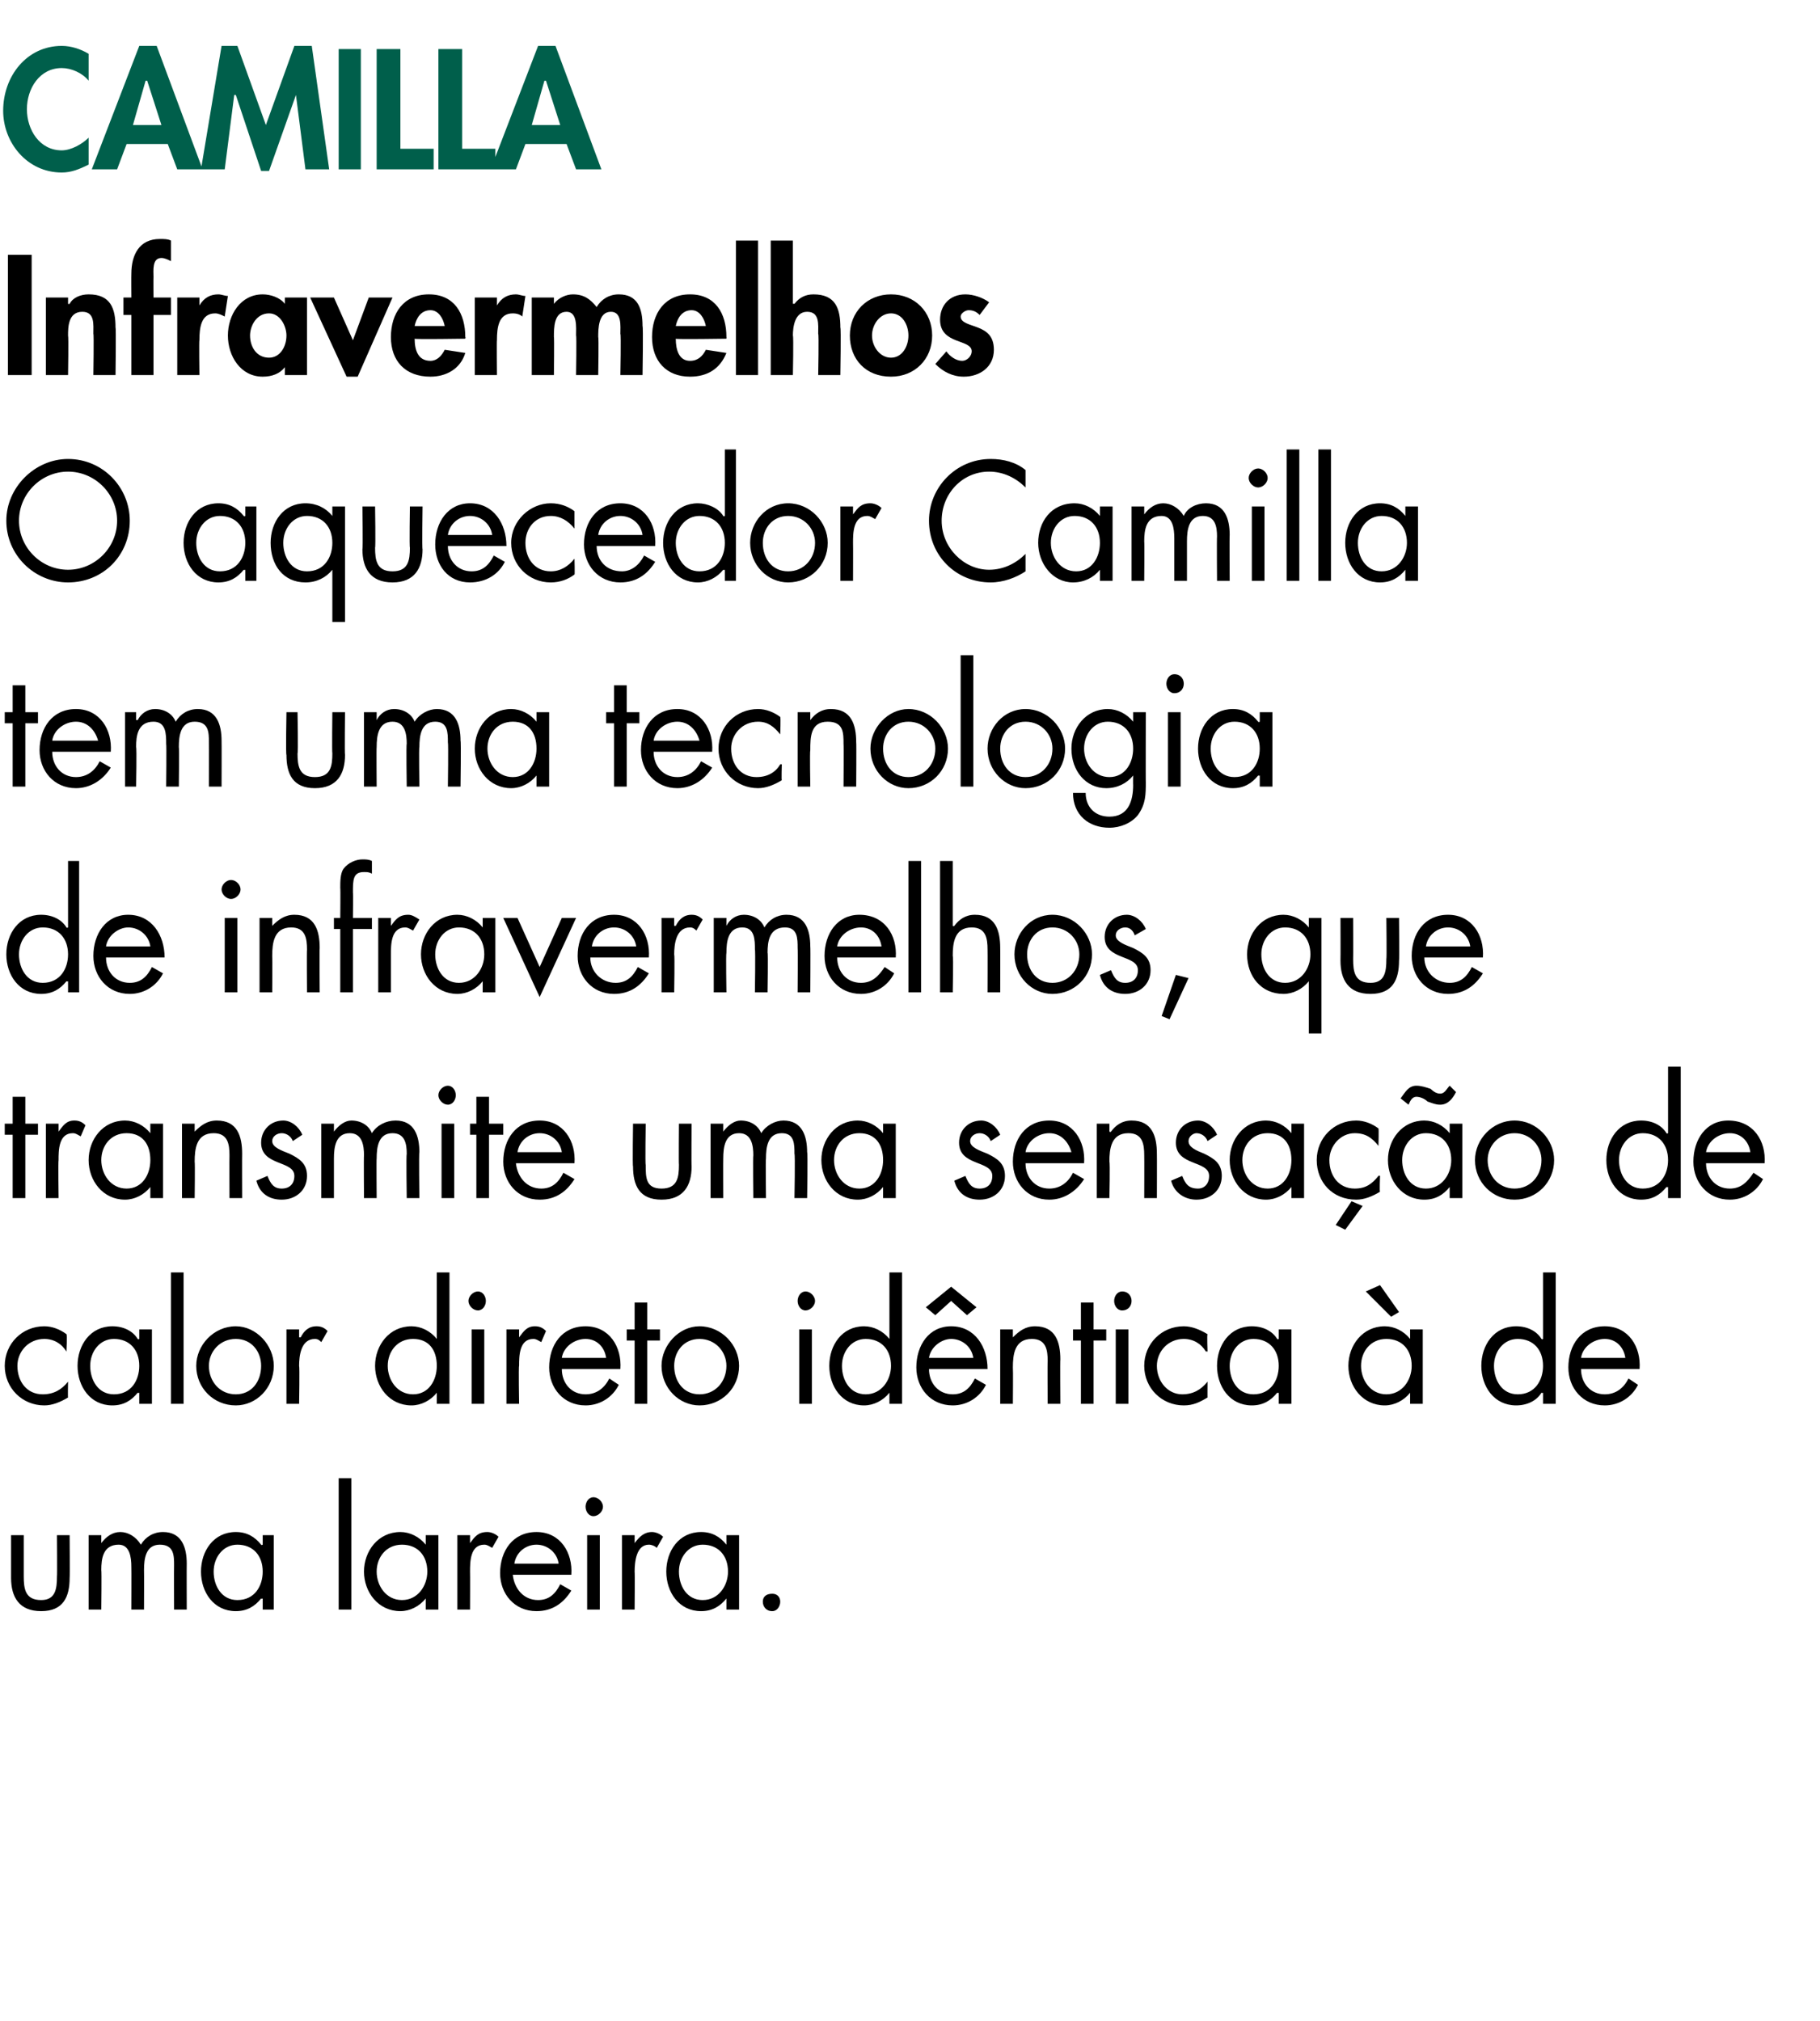 <?xml version="1.0" standalone="no"?>
<!DOCTYPE svg PUBLIC "-//W3C//DTD SVG 1.1//EN" "http://www.w3.org/Graphics/SVG/1.1/DTD/svg11.dtd">
<svg xmlns="http://www.w3.org/2000/svg" version="1.1" width="115px" height="127.7px" viewBox="0 -1 115 127.7" style="top:-1px">
  <desc>CAMILLA Infravermelhos O aquecedor Camilla tem uma tecnologia de infravermelhos, que transmite uma sensa o de calor ...</desc>
  <defs/>
  <g id="Polygon12749">
    <path d="M 1.5 98.6 C 1.5 99.4 1.6 100.1 2.6 100.1 C 3.5 100.1 3.6 99.4 3.6 98.6 C 3.62 98.6 3.6 96 3.6 96 L 4.4 96 C 4.4 96 4.42 98.69 4.4 98.7 C 4.4 99.9 4 100.8 2.6 100.8 C 1.2 100.8 0.7 99.9 0.7 98.7 C 0.7 98.69 0.7 96 0.7 96 L 1.5 96 C 1.5 96 1.5 98.6 1.5 98.6 Z M 6.4 96.5 C 6.4 96.5 6.45 96.49 6.4 96.5 C 6.7 96.1 7.1 95.8 7.6 95.8 C 8.1 95.8 8.6 96.1 8.9 96.6 C 9.2 96.1 9.7 95.8 10.3 95.8 C 11.5 95.8 11.8 96.8 11.8 97.8 C 11.79 97.82 11.8 100.7 11.8 100.7 L 11 100.7 C 11 100.7 10.99 97.95 11 97.9 C 11 97.3 11 96.6 10.1 96.6 C 9.2 96.6 9.1 97.5 9.1 98.2 C 9.11 98.19 9.1 100.7 9.1 100.7 L 8.3 100.7 C 8.3 100.7 8.31 98.01 8.3 98 C 8.3 97.4 8.2 96.6 7.5 96.6 C 6.5 96.6 6.4 97.5 6.4 98.2 C 6.43 98.25 6.4 100.7 6.4 100.7 L 5.6 100.7 L 5.6 96 L 6.4 96 L 6.4 96.5 Z M 13.5 98.3 C 13.5 99.2 14 100.1 15 100.1 C 16.1 100.1 16.6 99.2 16.6 98.3 C 16.6 97.3 16 96.6 15 96.6 C 14.1 96.6 13.5 97.4 13.5 98.3 Z M 17.3 100.7 L 16.6 100.7 L 16.6 100 C 16.6 100 16.53 100.03 16.5 100 C 16.1 100.5 15.6 100.8 14.9 100.8 C 13.5 100.8 12.7 99.6 12.7 98.3 C 12.7 97 13.5 95.8 14.9 95.8 C 15.6 95.8 16.1 96.1 16.5 96.6 C 16.53 96.65 16.6 96.6 16.6 96.6 L 16.6 96 L 17.3 96 L 17.3 100.7 Z M 22.2 100.7 L 21.4 100.7 L 21.4 92.4 L 22.2 92.4 L 22.2 100.7 Z M 23.8 98.3 C 23.8 99.2 24.4 100.1 25.4 100.1 C 26.4 100.1 27 99.2 27 98.3 C 27 97.3 26.4 96.6 25.4 96.6 C 24.4 96.6 23.8 97.4 23.8 98.3 Z M 27.7 100.7 L 26.9 100.7 L 26.9 100 C 26.9 100 26.9 100.03 26.9 100 C 26.5 100.5 25.9 100.8 25.3 100.8 C 23.9 100.8 23 99.6 23 98.3 C 23 97 23.9 95.8 25.3 95.8 C 25.9 95.8 26.5 96.1 26.9 96.6 C 26.9 96.65 26.9 96.6 26.9 96.6 L 26.9 96 L 27.7 96 L 27.7 100.7 Z M 29.7 96.5 C 29.7 96.5 29.73 96.49 29.7 96.5 C 30 96.1 30.2 95.8 30.8 95.8 C 31 95.8 31.3 95.9 31.5 96.1 C 31.5 96.1 31.1 96.8 31.1 96.8 C 30.9 96.7 30.8 96.6 30.6 96.6 C 29.7 96.6 29.7 97.7 29.7 98.3 C 29.71 98.33 29.7 100.7 29.7 100.7 L 28.9 100.7 L 28.9 96 L 29.7 96 L 29.7 96.5 Z M 32.4 98.5 C 32.5 99.4 33.1 100.1 34 100.1 C 34.7 100.1 35.1 99.7 35.4 99.1 C 35.4 99.1 36.1 99.5 36.1 99.5 C 35.6 100.3 34.9 100.8 33.9 100.8 C 32.5 100.8 31.6 99.7 31.6 98.4 C 31.6 97 32.4 95.8 33.9 95.8 C 35.4 95.8 36.2 97.1 36.1 98.5 C 36.1 98.5 32.4 98.5 32.4 98.5 Z M 35.3 97.8 C 35.2 97.1 34.6 96.6 33.9 96.6 C 33.2 96.6 32.6 97.1 32.5 97.8 C 32.5 97.8 35.3 97.8 35.3 97.8 Z M 37.9 100.7 L 37.1 100.7 L 37.1 96 L 37.9 96 L 37.9 100.7 Z M 38.1 94.2 C 38.1 94.5 37.8 94.8 37.5 94.8 C 37.2 94.8 37 94.5 37 94.2 C 37 93.9 37.2 93.6 37.5 93.6 C 37.8 93.6 38.1 93.9 38.1 94.2 Z M 40.1 96.5 C 40.1 96.5 40.14 96.49 40.1 96.5 C 40.4 96.1 40.7 95.8 41.2 95.8 C 41.4 95.8 41.7 95.9 41.9 96.1 C 41.9 96.1 41.5 96.8 41.5 96.8 C 41.4 96.7 41.2 96.6 41 96.6 C 40.2 96.6 40.1 97.7 40.1 98.3 C 40.12 98.33 40.1 100.7 40.1 100.7 L 39.3 100.7 L 39.3 96 L 40.1 96 L 40.1 96.5 Z M 42.9 98.3 C 42.9 99.2 43.4 100.1 44.4 100.1 C 45.4 100.1 46 99.2 46 98.3 C 46 97.3 45.4 96.6 44.4 96.6 C 43.5 96.6 42.9 97.4 42.9 98.3 Z M 46.7 100.7 L 45.9 100.7 L 45.9 100 C 45.9 100 45.93 100.03 45.9 100 C 45.5 100.5 45 100.8 44.3 100.8 C 42.9 100.8 42.1 99.6 42.1 98.3 C 42.1 97 42.9 95.8 44.3 95.8 C 45 95.8 45.5 96.1 45.9 96.6 C 45.93 96.65 45.9 96.6 45.9 96.6 L 45.9 96 L 46.7 96 L 46.7 100.7 Z M 49.3 100.2 C 49.3 100.5 49.1 100.8 48.8 100.8 C 48.4 100.8 48.2 100.5 48.2 100.2 C 48.2 99.9 48.4 99.7 48.8 99.7 C 49.1 99.7 49.3 99.9 49.3 100.2 Z " stroke="none" fill="#000"/>
  </g>
  <g id="Polygon12748">
    <path d="M 4.2 84.4 C 4.2 84.4 4.23 84.38 4.2 84.4 C 3.9 83.9 3.4 83.6 2.8 83.6 C 1.8 83.6 1.1 84.4 1.1 85.3 C 1.1 86.3 1.7 87.1 2.7 87.1 C 3.4 87.1 3.9 86.8 4.3 86.3 C 4.26 86.26 4.3 86.3 4.3 86.3 C 4.3 86.3 4.28 87.33 4.3 87.3 C 3.8 87.6 3.3 87.8 2.8 87.8 C 1.4 87.8 0.3 86.7 0.3 85.3 C 0.3 83.9 1.4 82.8 2.8 82.8 C 3.3 82.8 3.8 83 4.2 83.3 C 4.25 83.32 4.2 84.4 4.2 84.4 Z M 5.7 85.3 C 5.7 86.2 6.2 87.1 7.2 87.1 C 8.3 87.1 8.8 86.2 8.8 85.3 C 8.8 84.3 8.2 83.6 7.2 83.6 C 6.3 83.6 5.7 84.4 5.7 85.3 Z M 9.6 87.7 L 8.8 87.7 L 8.8 87 C 8.8 87 8.74 87.03 8.7 87 C 8.3 87.5 7.8 87.8 7.1 87.8 C 5.7 87.8 4.9 86.6 4.9 85.3 C 4.9 84 5.7 82.8 7.1 82.8 C 7.8 82.8 8.4 83.1 8.7 83.6 C 8.74 83.65 8.8 83.6 8.8 83.6 L 8.8 83 L 9.6 83 L 9.6 87.7 Z M 11.6 87.7 L 10.8 87.7 L 10.8 79.4 L 11.6 79.4 L 11.6 87.7 Z M 12.4 85.3 C 12.4 84 13.5 82.8 14.9 82.8 C 16.2 82.8 17.3 84 17.3 85.3 C 17.3 86.7 16.2 87.8 14.9 87.8 C 13.5 87.8 12.4 86.7 12.4 85.3 Z M 13.2 85.3 C 13.2 86.3 13.9 87.1 14.9 87.1 C 15.9 87.1 16.5 86.3 16.5 85.3 C 16.5 84.4 15.9 83.6 14.9 83.6 C 13.9 83.6 13.2 84.4 13.2 85.3 Z M 18.9 83.5 C 18.9 83.5 18.96 83.49 19 83.5 C 19.2 83.1 19.5 82.8 20 82.8 C 20.3 82.8 20.5 82.9 20.7 83.1 C 20.7 83.1 20.3 83.8 20.3 83.8 C 20.2 83.7 20.1 83.6 19.9 83.6 C 19 83.6 18.9 84.7 18.9 85.3 C 18.94 85.33 18.9 87.7 18.9 87.7 L 18.1 87.7 L 18.1 83 L 18.9 83 L 18.9 83.5 Z M 24.5 85.3 C 24.5 86.2 25.1 87.1 26.1 87.1 C 27.1 87.1 27.6 86.2 27.6 85.3 C 27.6 84.3 27.1 83.6 26.1 83.6 C 25.1 83.6 24.5 84.4 24.5 85.3 Z M 27.6 87 C 27.6 87 27.58 87.03 27.6 87 C 27.2 87.5 26.6 87.8 26 87.8 C 24.6 87.8 23.7 86.6 23.7 85.3 C 23.7 84 24.6 82.8 26 82.8 C 26.6 82.8 27.2 83.1 27.6 83.6 C 27.58 83.65 27.6 83.6 27.6 83.6 L 27.6 79.4 L 28.4 79.4 L 28.4 87.7 L 27.6 87.7 L 27.6 87 Z M 30.6 87.7 L 29.8 87.7 L 29.8 83 L 30.6 83 L 30.6 87.7 Z M 30.7 81.2 C 30.7 81.5 30.5 81.8 30.2 81.8 C 29.9 81.8 29.6 81.5 29.6 81.2 C 29.6 80.9 29.9 80.6 30.2 80.6 C 30.5 80.6 30.7 80.9 30.7 81.2 Z M 32.8 83.5 C 32.8 83.5 32.78 83.49 32.8 83.5 C 33.1 83.1 33.3 82.8 33.8 82.8 C 34.1 82.8 34.3 82.9 34.5 83.1 C 34.5 83.1 34.2 83.8 34.2 83.8 C 34 83.7 33.9 83.6 33.7 83.6 C 32.8 83.6 32.8 84.7 32.8 85.3 C 32.76 85.33 32.8 87.7 32.8 87.7 L 32 87.7 L 32 83 L 32.8 83 L 32.8 83.5 Z M 35.5 85.5 C 35.5 86.4 36.1 87.1 37 87.1 C 37.7 87.1 38.2 86.7 38.5 86.1 C 38.5 86.1 39.1 86.5 39.1 86.5 C 38.7 87.3 37.9 87.8 37 87.8 C 35.6 87.8 34.7 86.7 34.7 85.4 C 34.7 84 35.5 82.8 37 82.8 C 38.5 82.8 39.3 84.1 39.2 85.5 C 39.2 85.5 35.5 85.5 35.5 85.5 Z M 38.3 84.8 C 38.2 84.1 37.7 83.6 37 83.6 C 36.3 83.6 35.6 84.1 35.5 84.8 C 35.5 84.8 38.3 84.8 38.3 84.8 Z M 40.9 87.7 L 40.1 87.7 L 40.1 83.7 L 39.6 83.7 L 39.6 83 L 40.1 83 L 40.1 81.3 L 40.9 81.3 L 40.9 83 L 41.7 83 L 41.7 83.7 L 40.9 83.7 L 40.9 87.7 Z M 41.8 85.3 C 41.8 84 42.9 82.8 44.2 82.8 C 45.6 82.8 46.7 84 46.7 85.3 C 46.7 86.7 45.6 87.8 44.2 87.8 C 42.9 87.8 41.8 86.7 41.8 85.3 Z M 42.6 85.3 C 42.6 86.3 43.2 87.1 44.2 87.1 C 45.2 87.1 45.9 86.3 45.9 85.3 C 45.9 84.4 45.2 83.6 44.2 83.6 C 43.2 83.6 42.6 84.4 42.6 85.3 Z M 51.3 87.7 L 50.5 87.7 L 50.5 83 L 51.3 83 L 51.3 87.7 Z M 51.5 81.2 C 51.5 81.5 51.2 81.8 50.9 81.8 C 50.6 81.8 50.4 81.5 50.4 81.2 C 50.4 80.9 50.6 80.6 50.9 80.6 C 51.2 80.6 51.5 80.9 51.5 81.2 Z M 53.2 85.3 C 53.2 86.2 53.7 87.1 54.7 87.1 C 55.7 87.1 56.3 86.2 56.3 85.3 C 56.3 84.3 55.7 83.6 54.7 83.6 C 53.8 83.6 53.2 84.4 53.2 85.3 Z M 56.2 87 C 56.2 87 56.23 87.03 56.2 87 C 55.8 87.5 55.2 87.8 54.6 87.8 C 53.2 87.8 52.4 86.6 52.4 85.3 C 52.4 84 53.2 82.8 54.6 82.8 C 55.2 82.8 55.8 83.1 56.2 83.6 C 56.23 83.65 56.2 83.6 56.2 83.6 L 56.2 79.4 L 57 79.4 L 57 87.7 L 56.2 87.7 L 56.2 87 Z M 58.7 85.5 C 58.7 86.4 59.3 87.1 60.2 87.1 C 60.9 87.1 61.3 86.7 61.6 86.1 C 61.6 86.1 62.3 86.5 62.3 86.5 C 61.9 87.3 61.1 87.8 60.2 87.8 C 58.8 87.8 57.9 86.7 57.9 85.4 C 57.9 84 58.7 82.8 60.1 82.8 C 61.6 82.8 62.4 84.1 62.4 85.5 C 62.4 85.5 58.7 85.5 58.7 85.5 Z M 61.5 84.8 C 61.4 84.1 60.8 83.6 60.1 83.6 C 59.5 83.6 58.8 84.1 58.7 84.8 C 58.7 84.8 61.5 84.8 61.5 84.8 Z M 60.1 80.3 L 61.7 81.6 L 61.1 82.1 L 60.1 81.2 L 59.1 82.1 L 58.5 81.6 L 60.1 80.3 Z M 64 83.5 C 64 83.5 64.04 83.55 64 83.5 C 64.4 83.1 64.8 82.8 65.4 82.8 C 66.7 82.8 67 83.8 67 84.9 C 66.98 84.89 67 87.7 67 87.7 L 66.2 87.7 C 66.2 87.7 66.18 85.03 66.2 85 C 66.2 84.3 66.1 83.6 65.2 83.6 C 64.1 83.6 64 84.6 64 85.4 C 64.02 85.45 64 87.7 64 87.7 L 63.2 87.7 L 63.2 83 L 64 83 L 64 83.5 Z M 69.1 87.7 L 68.3 87.7 L 68.3 83.7 L 67.8 83.7 L 67.8 83 L 68.3 83 L 68.3 81.3 L 69.1 81.3 L 69.1 83 L 69.9 83 L 69.9 83.7 L 69.1 83.7 L 69.1 87.7 Z M 71.3 87.7 L 70.5 87.7 L 70.5 83 L 71.3 83 L 71.3 87.7 Z M 71.5 81.2 C 71.5 81.5 71.3 81.8 70.9 81.8 C 70.6 81.8 70.4 81.5 70.4 81.2 C 70.4 80.9 70.6 80.6 70.9 80.6 C 71.3 80.6 71.5 80.9 71.5 81.2 Z M 76.3 84.4 C 76.3 84.4 76.24 84.38 76.2 84.4 C 75.9 83.9 75.4 83.6 74.8 83.6 C 73.8 83.6 73.1 84.4 73.1 85.3 C 73.1 86.3 73.8 87.1 74.7 87.1 C 75.4 87.1 75.9 86.8 76.3 86.3 C 76.27 86.26 76.3 86.3 76.3 86.3 C 76.3 86.3 76.29 87.33 76.3 87.3 C 75.8 87.6 75.4 87.8 74.8 87.8 C 73.4 87.8 72.3 86.7 72.3 85.3 C 72.3 83.9 73.4 82.8 74.8 82.8 C 75.3 82.8 75.8 83 76.3 83.3 C 76.26 83.32 76.3 84.4 76.3 84.4 Z M 77.7 85.3 C 77.7 86.2 78.2 87.1 79.2 87.1 C 80.3 87.1 80.8 86.2 80.8 85.3 C 80.8 84.3 80.2 83.6 79.2 83.6 C 78.3 83.6 77.7 84.4 77.7 85.3 Z M 81.6 87.7 L 80.8 87.7 L 80.8 87 C 80.8 87 80.75 87.03 80.7 87 C 80.3 87.5 79.8 87.8 79.1 87.8 C 77.7 87.8 76.9 86.6 76.9 85.3 C 76.9 84 77.7 82.8 79.1 82.8 C 79.8 82.8 80.4 83.1 80.7 83.6 C 80.75 83.65 80.8 83.6 80.8 83.6 L 80.8 83 L 81.6 83 L 81.6 87.7 Z M 86 85.3 C 86 86.2 86.6 87.1 87.6 87.1 C 88.6 87.1 89.2 86.2 89.2 85.3 C 89.2 84.3 88.6 83.6 87.6 83.6 C 86.6 83.6 86 84.4 86 85.3 Z M 89.9 87.7 L 89.1 87.7 L 89.1 87 C 89.1 87 89.1 87.03 89.1 87 C 88.7 87.5 88.1 87.8 87.5 87.8 C 86.1 87.8 85.2 86.6 85.2 85.3 C 85.2 84 86.1 82.8 87.5 82.8 C 88.1 82.8 88.7 83.1 89.1 83.6 C 89.1 83.65 89.1 83.6 89.1 83.6 L 89.1 83 L 89.9 83 L 89.9 87.7 Z M 87.2 80.2 L 88.4 81.9 L 87.9 82.2 L 86.3 80.6 L 87.2 80.2 Z M 94.4 85.3 C 94.4 86.2 94.9 87.1 95.9 87.1 C 97 87.1 97.5 86.2 97.5 85.3 C 97.5 84.3 96.9 83.6 95.9 83.6 C 95 83.6 94.4 84.4 94.4 85.3 Z M 97.5 87 C 97.5 87 97.45 87.03 97.4 87 C 97.1 87.5 96.5 87.8 95.8 87.8 C 94.4 87.8 93.6 86.6 93.6 85.3 C 93.6 84 94.4 82.8 95.8 82.8 C 96.5 82.8 97.1 83.1 97.4 83.6 C 97.45 83.65 97.5 83.6 97.5 83.6 L 97.5 79.4 L 98.3 79.4 L 98.3 87.7 L 97.5 87.7 L 97.5 87 Z M 99.9 85.5 C 99.9 86.4 100.5 87.1 101.4 87.1 C 102.1 87.1 102.6 86.7 102.9 86.1 C 102.9 86.1 103.5 86.5 103.5 86.5 C 103.1 87.3 102.3 87.8 101.4 87.8 C 100 87.8 99.1 86.7 99.1 85.4 C 99.1 84 99.9 82.8 101.4 82.8 C 102.9 82.8 103.7 84.1 103.6 85.5 C 103.6 85.5 99.9 85.5 99.9 85.5 Z M 102.7 84.8 C 102.6 84.1 102.1 83.6 101.4 83.6 C 100.7 83.6 100 84.1 99.9 84.8 C 99.9 84.8 102.7 84.8 102.7 84.8 Z " stroke="none" fill="#000"/>
  </g>
  <g id="Polygon12747">
    <path d="M 1.6 74.7 L 0.8 74.7 L 0.8 70.7 L 0.3 70.7 L 0.3 70 L 0.8 70 L 0.8 68.3 L 1.6 68.3 L 1.6 70 L 2.4 70 L 2.4 70.7 L 1.6 70.7 L 1.6 74.7 Z M 3.7 70.5 C 3.7 70.5 3.69 70.49 3.7 70.5 C 4 70.1 4.2 69.8 4.7 69.8 C 5 69.8 5.2 69.9 5.4 70.1 C 5.4 70.1 5.1 70.8 5.1 70.8 C 4.9 70.7 4.8 70.6 4.6 70.6 C 3.7 70.6 3.7 71.7 3.7 72.3 C 3.67 72.33 3.7 74.7 3.7 74.7 L 2.9 74.7 L 2.9 70 L 3.7 70 L 3.7 70.5 Z M 6.4 72.3 C 6.4 73.2 7 74.1 8 74.1 C 9 74.1 9.5 73.2 9.5 72.3 C 9.5 71.3 9 70.6 8 70.6 C 7 70.6 6.4 71.4 6.4 72.3 Z M 10.3 74.7 L 9.5 74.7 L 9.5 74 C 9.5 74 9.48 74.03 9.5 74 C 9.1 74.5 8.5 74.8 7.9 74.8 C 6.5 74.8 5.6 73.6 5.6 72.3 C 5.6 71 6.5 69.8 7.9 69.8 C 8.5 69.8 9.1 70.1 9.5 70.6 C 9.48 70.65 9.5 70.6 9.5 70.6 L 9.5 70 L 10.3 70 L 10.3 74.7 Z M 12.3 70.5 C 12.3 70.5 12.35 70.55 12.3 70.5 C 12.7 70.1 13.1 69.8 13.7 69.8 C 15 69.8 15.3 70.8 15.3 71.9 C 15.29 71.89 15.3 74.7 15.3 74.7 L 14.5 74.7 C 14.5 74.7 14.49 72.03 14.5 72 C 14.5 71.3 14.4 70.6 13.5 70.6 C 12.4 70.6 12.3 71.6 12.3 72.4 C 12.33 72.45 12.3 74.7 12.3 74.7 L 11.5 74.7 L 11.5 70 L 12.3 70 L 12.3 70.5 Z M 18.5 71.1 C 18.4 70.8 18.1 70.6 17.8 70.6 C 17.5 70.6 17.2 70.8 17.2 71.1 C 17.2 71.5 17.8 71.7 18.3 71.9 C 18.9 72.2 19.4 72.5 19.4 73.3 C 19.4 74.2 18.7 74.8 17.8 74.8 C 17 74.8 16.4 74.4 16.2 73.6 C 16.2 73.6 16.9 73.3 16.9 73.3 C 17.1 73.8 17.3 74.1 17.8 74.1 C 18.3 74.1 18.6 73.8 18.6 73.3 C 18.6 72.3 16.5 72.7 16.5 71.2 C 16.5 70.4 17.1 69.8 17.9 69.8 C 18.4 69.8 18.9 70.2 19.1 70.7 C 19.1 70.7 18.5 71.1 18.5 71.1 Z M 21.1 70.5 C 21.1 70.5 21.12 70.49 21.1 70.5 C 21.4 70.1 21.8 69.8 22.2 69.8 C 22.8 69.8 23.3 70.1 23.5 70.6 C 23.8 70.1 24.4 69.8 25 69.8 C 26.2 69.8 26.5 70.8 26.5 71.8 C 26.46 71.82 26.5 74.7 26.5 74.7 L 25.7 74.7 C 25.7 74.7 25.66 71.95 25.7 71.9 C 25.7 71.3 25.6 70.6 24.8 70.6 C 23.9 70.6 23.8 71.5 23.8 72.2 C 23.78 72.19 23.8 74.7 23.8 74.7 L 23 74.7 C 23 74.7 22.98 72.01 23 72 C 23 71.4 22.9 70.6 22.1 70.6 C 21.2 70.6 21.1 71.5 21.1 72.2 C 21.1 72.25 21.1 74.7 21.1 74.7 L 20.3 74.7 L 20.3 70 L 21.1 70 L 21.1 70.5 Z M 28.7 74.7 L 27.9 74.7 L 27.9 70 L 28.7 70 L 28.7 74.7 Z M 28.8 68.2 C 28.8 68.5 28.6 68.8 28.3 68.8 C 28 68.8 27.7 68.5 27.7 68.2 C 27.7 67.9 28 67.6 28.3 67.6 C 28.6 67.6 28.8 67.9 28.8 68.2 Z M 30.9 74.7 L 30.1 74.7 L 30.1 70.7 L 29.7 70.7 L 29.7 70 L 30.1 70 L 30.1 68.3 L 30.9 68.3 L 30.9 70 L 31.8 70 L 31.8 70.7 L 30.9 70.7 L 30.9 74.7 Z M 32.6 72.5 C 32.7 73.4 33.3 74.1 34.2 74.1 C 34.9 74.1 35.3 73.7 35.6 73.1 C 35.6 73.1 36.3 73.5 36.3 73.5 C 35.8 74.3 35.1 74.8 34.1 74.8 C 32.7 74.8 31.8 73.7 31.8 72.4 C 31.8 71 32.6 69.8 34.1 69.8 C 35.6 69.8 36.4 71.1 36.3 72.5 C 36.3 72.5 32.6 72.5 32.6 72.5 Z M 35.5 71.8 C 35.4 71.1 34.8 70.6 34.1 70.6 C 33.4 70.6 32.8 71.1 32.7 71.8 C 32.7 71.8 35.5 71.8 35.5 71.8 Z M 40.8 72.6 C 40.8 73.4 40.8 74.1 41.8 74.1 C 42.8 74.1 42.9 73.4 42.9 72.6 C 42.88 72.6 42.9 70 42.9 70 L 43.7 70 C 43.7 70 43.68 72.69 43.7 72.7 C 43.7 73.9 43.2 74.8 41.8 74.8 C 40.4 74.8 40 73.9 40 72.7 C 39.96 72.69 40 70 40 70 L 40.8 70 C 40.8 70 40.76 72.6 40.8 72.6 Z M 45.7 70.5 C 45.7 70.5 45.71 70.49 45.7 70.5 C 46 70.1 46.4 69.8 46.8 69.8 C 47.4 69.8 47.9 70.1 48.1 70.6 C 48.4 70.1 49 69.8 49.5 69.8 C 50.7 69.8 51 70.8 51 71.8 C 51.05 71.82 51 74.7 51 74.7 L 50.2 74.7 C 50.2 74.7 50.25 71.95 50.2 71.9 C 50.2 71.3 50.2 70.6 49.4 70.6 C 48.5 70.6 48.4 71.5 48.4 72.2 C 48.37 72.19 48.4 74.7 48.4 74.7 L 47.6 74.7 C 47.6 74.7 47.57 72.01 47.6 72 C 47.6 71.4 47.5 70.6 46.7 70.6 C 45.8 70.6 45.7 71.5 45.7 72.2 C 45.69 72.25 45.7 74.7 45.7 74.7 L 44.9 74.7 L 44.9 70 L 45.7 70 L 45.7 70.5 Z M 52.7 72.3 C 52.7 73.2 53.3 74.1 54.3 74.1 C 55.3 74.1 55.8 73.2 55.8 72.3 C 55.8 71.3 55.3 70.6 54.3 70.6 C 53.3 70.6 52.7 71.4 52.7 72.3 Z M 56.6 74.7 L 55.8 74.7 L 55.8 74 C 55.8 74 55.79 74.03 55.8 74 C 55.4 74.5 54.8 74.8 54.2 74.8 C 52.8 74.8 51.9 73.6 51.9 72.3 C 51.9 71 52.8 69.8 54.2 69.8 C 54.8 69.8 55.4 70.1 55.8 70.6 C 55.79 70.65 55.8 70.6 55.8 70.6 L 55.8 70 L 56.6 70 L 56.6 74.7 Z M 62.6 71.1 C 62.5 70.8 62.2 70.6 61.9 70.6 C 61.6 70.6 61.3 70.8 61.3 71.1 C 61.3 71.5 61.9 71.7 62.4 71.9 C 63 72.2 63.5 72.5 63.5 73.3 C 63.5 74.2 62.8 74.8 61.9 74.8 C 61.1 74.8 60.5 74.4 60.3 73.6 C 60.3 73.6 61 73.3 61 73.3 C 61.2 73.8 61.4 74.1 61.9 74.1 C 62.4 74.1 62.7 73.8 62.7 73.3 C 62.7 72.3 60.6 72.7 60.6 71.2 C 60.6 70.4 61.2 69.8 62 69.8 C 62.5 69.8 63 70.2 63.2 70.7 C 63.2 70.7 62.6 71.1 62.6 71.1 Z M 64.8 72.5 C 64.8 73.4 65.4 74.1 66.3 74.1 C 67 74.1 67.5 73.7 67.8 73.1 C 67.8 73.1 68.5 73.5 68.5 73.5 C 68 74.3 67.2 74.8 66.3 74.8 C 64.9 74.8 64 73.7 64 72.4 C 64 71 64.8 69.8 66.3 69.8 C 67.8 69.8 68.6 71.1 68.5 72.5 C 68.5 72.5 64.8 72.5 64.8 72.5 Z M 67.7 71.8 C 67.5 71.1 67 70.6 66.3 70.6 C 65.6 70.6 64.9 71.1 64.8 71.8 C 64.8 71.8 67.7 71.8 67.7 71.8 Z M 70.1 70.5 C 70.1 70.5 70.17 70.55 70.2 70.5 C 70.5 70.1 70.9 69.8 71.5 69.8 C 72.8 69.8 73.1 70.8 73.1 71.9 C 73.11 71.89 73.1 74.7 73.1 74.7 L 72.3 74.7 C 72.3 74.7 72.31 72.03 72.3 72 C 72.3 71.3 72.2 70.6 71.3 70.6 C 70.2 70.6 70.1 71.6 70.1 72.4 C 70.15 72.45 70.1 74.7 70.1 74.7 L 69.3 74.7 L 69.3 70 L 70.1 70 L 70.1 70.5 Z M 76.3 71.1 C 76.2 70.8 75.9 70.6 75.6 70.6 C 75.4 70.6 75.1 70.8 75.1 71.1 C 75.1 71.5 75.6 71.7 76.1 71.9 C 76.7 72.2 77.2 72.5 77.2 73.3 C 77.2 74.2 76.5 74.8 75.6 74.8 C 74.9 74.8 74.2 74.4 74 73.6 C 74 73.6 74.7 73.3 74.7 73.3 C 74.9 73.8 75.1 74.1 75.7 74.1 C 76.1 74.1 76.4 73.8 76.4 73.3 C 76.4 72.3 74.3 72.7 74.3 71.2 C 74.3 70.4 74.9 69.8 75.7 69.8 C 76.2 69.8 76.7 70.2 76.9 70.7 C 76.9 70.7 76.3 71.1 76.3 71.1 Z M 78.5 72.3 C 78.5 73.2 79.1 74.1 80.1 74.1 C 81.1 74.1 81.6 73.2 81.6 72.3 C 81.6 71.3 81.1 70.6 80.1 70.6 C 79.1 70.6 78.5 71.4 78.5 72.3 Z M 82.4 74.7 L 81.6 74.7 L 81.6 74 C 81.6 74 81.59 74.03 81.6 74 C 81.2 74.5 80.6 74.8 80 74.8 C 78.6 74.8 77.7 73.6 77.7 72.3 C 77.7 71 78.6 69.8 80 69.8 C 80.6 69.8 81.2 70.1 81.6 70.6 C 81.59 70.65 81.6 70.6 81.6 70.6 L 81.6 70 L 82.4 70 L 82.4 74.7 Z M 87.1 71.4 C 87.1 71.4 87.11 71.38 87.1 71.4 C 86.7 70.9 86.3 70.6 85.6 70.6 C 84.7 70.6 84 71.4 84 72.3 C 84 73.3 84.6 74.1 85.6 74.1 C 86.3 74.1 86.7 73.8 87.1 73.3 C 87.14 73.26 87.2 73.3 87.2 73.3 C 87.2 73.3 87.16 74.33 87.2 74.3 C 86.7 74.6 86.2 74.8 85.7 74.8 C 84.2 74.8 83.2 73.7 83.2 72.3 C 83.2 70.9 84.3 69.8 85.7 69.8 C 86.2 69.8 86.7 70 87.1 70.3 C 87.13 70.32 87.1 71.4 87.1 71.4 Z M 85 76.7 L 84.4 76.4 L 85.4 74.9 L 86.1 75.2 L 85 76.7 Z M 88.6 72.3 C 88.6 73.2 89.1 74.1 90.1 74.1 C 91.1 74.1 91.7 73.2 91.7 72.3 C 91.7 71.3 91.1 70.6 90.1 70.6 C 89.2 70.6 88.6 71.4 88.6 72.3 Z M 92.4 74.7 L 91.6 74.7 L 91.6 74 C 91.6 74 91.62 74.03 91.6 74 C 91.2 74.5 90.7 74.8 90 74.8 C 88.6 74.8 87.7 73.6 87.7 72.3 C 87.7 71 88.6 69.8 90 69.8 C 90.6 69.8 91.2 70.1 91.6 70.6 C 91.62 70.65 91.6 70.6 91.6 70.6 L 91.6 70 L 92.4 70 L 92.4 74.7 Z M 88.5 68.4 C 88.8 68 89 67.6 89.5 67.6 C 89.8 67.6 90.1 67.7 90.4 67.8 C 90.6 68 90.8 68.1 91 68.1 C 91.3 68.1 91.4 67.8 91.6 67.6 C 91.6 67.6 92 68 92 68 C 91.8 68.4 91.5 68.8 91 68.8 C 90.7 68.8 90.5 68.7 90.2 68.6 C 90 68.4 89.7 68.3 89.5 68.3 C 89.2 68.3 89.1 68.6 89 68.8 C 89 68.8 88.5 68.4 88.5 68.4 Z M 93.2 72.3 C 93.2 71 94.3 69.8 95.7 69.8 C 97.1 69.8 98.2 71 98.2 72.3 C 98.2 73.7 97.1 74.8 95.7 74.8 C 94.3 74.8 93.2 73.7 93.2 72.3 Z M 94 72.3 C 94 73.3 94.7 74.1 95.7 74.1 C 96.7 74.1 97.4 73.3 97.4 72.3 C 97.4 71.4 96.7 70.6 95.7 70.6 C 94.7 70.6 94 71.4 94 72.3 Z M 102.3 72.3 C 102.3 73.2 102.8 74.1 103.8 74.1 C 104.9 74.1 105.4 73.2 105.4 72.3 C 105.4 71.3 104.8 70.6 103.8 70.6 C 102.9 70.6 102.3 71.4 102.3 72.3 Z M 105.4 74 C 105.4 74 105.34 74.03 105.3 74 C 104.9 74.5 104.4 74.8 103.7 74.8 C 102.3 74.8 101.5 73.6 101.5 72.3 C 101.5 71 102.3 69.8 103.7 69.8 C 104.4 69.8 105 70.1 105.3 70.6 C 105.34 70.65 105.4 70.6 105.4 70.6 L 105.4 66.4 L 106.2 66.4 L 106.2 74.7 L 105.4 74.7 L 105.4 74 Z M 107.8 72.5 C 107.8 73.4 108.4 74.1 109.3 74.1 C 110 74.1 110.4 73.7 110.8 73.1 C 110.8 73.1 111.4 73.5 111.4 73.5 C 111 74.3 110.2 74.8 109.3 74.8 C 107.9 74.8 107 73.7 107 72.4 C 107 71 107.8 69.8 109.2 69.8 C 110.8 69.8 111.6 71.1 111.5 72.5 C 111.5 72.5 107.8 72.5 107.8 72.5 Z M 110.6 71.8 C 110.5 71.1 110 70.6 109.3 70.6 C 108.6 70.6 107.9 71.1 107.8 71.8 C 107.8 71.8 110.6 71.8 110.6 71.8 Z " stroke="none" fill="#000"/>
  </g>
  <g id="Polygon12746">
    <path d="M 1.2 59.3 C 1.2 60.2 1.7 61.1 2.7 61.1 C 3.8 61.1 4.3 60.2 4.3 59.3 C 4.3 58.3 3.7 57.6 2.7 57.6 C 1.8 57.6 1.2 58.4 1.2 59.3 Z M 4.3 61 C 4.3 61 4.23 61.03 4.2 61 C 3.8 61.5 3.3 61.8 2.6 61.8 C 1.2 61.8 0.4 60.6 0.4 59.3 C 0.4 58 1.2 56.8 2.6 56.8 C 3.3 56.8 3.9 57.1 4.2 57.6 C 4.23 57.65 4.3 57.6 4.3 57.6 L 4.3 53.4 L 5 53.4 L 5 61.7 L 4.3 61.7 L 4.3 61 Z M 6.7 59.5 C 6.7 60.4 7.3 61.1 8.2 61.1 C 8.9 61.1 9.3 60.7 9.6 60.1 C 9.6 60.1 10.3 60.5 10.3 60.5 C 9.9 61.3 9.1 61.8 8.2 61.8 C 6.8 61.8 5.9 60.7 5.9 59.4 C 5.9 58 6.7 56.8 8.1 56.8 C 9.6 56.8 10.4 58.1 10.4 59.5 C 10.4 59.5 6.7 59.5 6.7 59.5 Z M 9.5 58.8 C 9.4 58.1 8.8 57.6 8.1 57.6 C 7.5 57.6 6.8 58.1 6.7 58.8 C 6.7 58.8 9.5 58.8 9.5 58.8 Z M 15 61.7 L 14.2 61.7 L 14.2 57 L 15 57 L 15 61.7 Z M 15.2 55.2 C 15.2 55.5 14.9 55.8 14.6 55.8 C 14.3 55.8 14 55.5 14 55.2 C 14 54.9 14.3 54.6 14.6 54.6 C 14.9 54.6 15.2 54.9 15.2 55.2 Z M 17.2 57.5 C 17.2 57.5 17.24 57.55 17.2 57.5 C 17.6 57.1 18 56.8 18.6 56.8 C 19.9 56.8 20.2 57.8 20.2 58.9 C 20.18 58.89 20.2 61.7 20.2 61.7 L 19.4 61.7 C 19.4 61.7 19.38 59.03 19.4 59 C 19.4 58.3 19.3 57.6 18.4 57.6 C 17.3 57.6 17.2 58.6 17.2 59.4 C 17.22 59.45 17.2 61.7 17.2 61.7 L 16.4 61.7 L 16.4 57 L 17.2 57 L 17.2 57.5 Z M 22.3 61.7 L 21.5 61.7 L 21.5 57.7 L 21.1 57.7 L 21.1 57 L 21.5 57 C 21.5 57 21.52 55.11 21.5 55.1 C 21.5 54.7 21.5 54.2 21.7 53.9 C 22 53.5 22.5 53.3 22.9 53.3 C 23.1 53.3 23.3 53.3 23.5 53.4 C 23.5 53.4 23.5 54.2 23.5 54.2 C 23.3 54.1 23.2 54.1 23 54.1 C 22.3 54.1 22.3 54.6 22.3 55.4 C 22.32 55.39 22.3 57 22.3 57 L 23.5 57 L 23.5 57.7 L 22.3 57.7 L 22.3 61.7 Z M 24.7 57.5 C 24.7 57.5 24.72 57.49 24.7 57.5 C 25 57.1 25.2 56.8 25.8 56.8 C 26 56.8 26.2 56.9 26.5 57.1 C 26.5 57.1 26.1 57.8 26.1 57.8 C 25.9 57.7 25.8 57.6 25.6 57.6 C 24.7 57.6 24.7 58.7 24.7 59.3 C 24.7 59.33 24.7 61.7 24.7 61.7 L 23.9 61.7 L 23.9 57 L 24.7 57 L 24.7 57.5 Z M 27.5 59.3 C 27.5 60.2 28 61.1 29 61.1 C 30 61.1 30.6 60.2 30.6 59.3 C 30.6 58.3 30 57.6 29 57.6 C 28.1 57.6 27.5 58.4 27.5 59.3 Z M 31.3 61.7 L 30.5 61.7 L 30.5 61 C 30.5 61 30.51 61.03 30.5 61 C 30.1 61.5 29.5 61.8 28.9 61.8 C 27.5 61.8 26.6 60.6 26.6 59.3 C 26.6 58 27.5 56.8 28.9 56.8 C 29.5 56.8 30.1 57.1 30.5 57.6 C 30.51 57.65 30.5 57.6 30.5 57.6 L 30.5 57 L 31.3 57 L 31.3 61.7 Z M 34.1 60.1 L 35.5 57 L 36.4 57 L 34.1 62 L 31.8 57 L 32.7 57 L 34.1 60.1 Z M 37.3 59.5 C 37.3 60.4 38 61.1 38.9 61.1 C 39.6 61.1 40 60.7 40.3 60.1 C 40.3 60.1 41 60.5 41 60.5 C 40.5 61.3 39.8 61.8 38.8 61.8 C 37.4 61.8 36.5 60.7 36.5 59.4 C 36.5 58 37.3 56.8 38.8 56.8 C 40.3 56.8 41.1 58.1 41 59.5 C 41 59.5 37.3 59.5 37.3 59.5 Z M 40.2 58.8 C 40.1 58.1 39.5 57.6 38.8 57.6 C 38.1 57.6 37.5 58.1 37.4 58.8 C 37.4 58.8 40.2 58.8 40.2 58.8 Z M 42.6 57.5 C 42.6 57.5 42.66 57.49 42.7 57.5 C 42.9 57.1 43.2 56.8 43.7 56.8 C 44 56.8 44.2 56.9 44.4 57.1 C 44.4 57.1 44 57.8 44 57.8 C 43.9 57.7 43.8 57.6 43.6 57.6 C 42.7 57.6 42.6 58.7 42.6 59.3 C 42.64 59.33 42.6 61.7 42.6 61.7 L 41.8 61.7 L 41.8 57 L 42.6 57 L 42.6 57.5 Z M 45.9 57.5 C 45.9 57.5 45.88 57.49 45.9 57.5 C 46.1 57.1 46.5 56.8 47 56.8 C 47.6 56.8 48.1 57.1 48.3 57.6 C 48.6 57.1 49.1 56.8 49.7 56.8 C 50.9 56.8 51.2 57.8 51.2 58.8 C 51.22 58.82 51.2 61.7 51.2 61.7 L 50.4 61.7 C 50.4 61.7 50.42 58.95 50.4 58.9 C 50.4 58.3 50.4 57.6 49.6 57.6 C 48.6 57.6 48.5 58.5 48.5 59.2 C 48.54 59.19 48.5 61.7 48.5 61.7 L 47.7 61.7 C 47.7 61.7 47.74 59.01 47.7 59 C 47.7 58.4 47.7 57.6 46.9 57.6 C 46 57.6 45.9 58.5 45.9 59.2 C 45.86 59.25 45.9 61.7 45.9 61.7 L 45.1 61.7 L 45.1 57 L 45.9 57 L 45.9 57.5 Z M 52.9 59.5 C 52.9 60.4 53.5 61.1 54.4 61.1 C 55.1 61.1 55.5 60.7 55.9 60.1 C 55.9 60.1 56.5 60.5 56.5 60.5 C 56.1 61.3 55.3 61.8 54.4 61.8 C 53 61.8 52.1 60.7 52.1 59.4 C 52.1 58 52.9 56.8 54.3 56.8 C 55.9 56.8 56.7 58.1 56.6 59.5 C 56.6 59.5 52.9 59.5 52.9 59.5 Z M 55.7 58.8 C 55.6 58.1 55.1 57.6 54.4 57.6 C 53.7 57.6 53 58.1 52.9 58.8 C 52.9 58.8 55.7 58.8 55.7 58.8 Z M 58.2 61.7 L 57.4 61.7 L 57.4 53.4 L 58.2 53.4 L 58.2 61.7 Z M 60.2 53.4 L 60.2 57.5 C 60.2 57.5 60.27 57.55 60.3 57.5 C 60.6 57.1 61 56.8 61.6 56.8 C 62.9 56.8 63.2 57.8 63.2 58.9 C 63.21 58.89 63.2 61.7 63.2 61.7 L 62.4 61.7 C 62.4 61.7 62.41 59.03 62.4 59 C 62.4 58.3 62.3 57.6 61.4 57.6 C 60.3 57.6 60.2 58.6 60.2 59.4 C 60.25 59.45 60.2 61.7 60.2 61.7 L 59.4 61.7 L 59.4 53.4 L 60.2 53.4 Z M 64.1 59.3 C 64.1 58 65.1 56.8 66.5 56.8 C 67.9 56.8 69 58 69 59.3 C 69 60.7 67.9 61.8 66.5 61.8 C 65.2 61.8 64.1 60.7 64.1 59.3 Z M 64.9 59.3 C 64.9 60.3 65.5 61.1 66.5 61.1 C 67.5 61.1 68.2 60.3 68.2 59.3 C 68.2 58.4 67.5 57.6 66.5 57.6 C 65.5 57.6 64.9 58.4 64.9 59.3 Z M 71.7 58.1 C 71.6 57.8 71.4 57.6 71.1 57.6 C 70.8 57.6 70.5 57.8 70.5 58.1 C 70.5 58.5 71.1 58.7 71.6 58.9 C 72.2 59.2 72.7 59.5 72.7 60.3 C 72.7 61.2 72 61.8 71.1 61.8 C 70.3 61.8 69.7 61.4 69.5 60.6 C 69.5 60.6 70.2 60.3 70.2 60.3 C 70.4 60.8 70.6 61.1 71.1 61.1 C 71.6 61.1 71.9 60.8 71.9 60.3 C 71.9 59.3 69.8 59.7 69.8 58.2 C 69.8 57.4 70.4 56.8 71.2 56.8 C 71.7 56.8 72.2 57.2 72.4 57.7 C 72.4 57.7 71.7 58.1 71.7 58.1 Z M 75.1 60.8 L 73.9 63.4 L 73.4 63.2 L 74.3 60.6 L 75.1 60.8 Z M 79.7 59.3 C 79.7 60.2 80.2 61.1 81.2 61.1 C 82.2 61.1 82.8 60.2 82.8 59.3 C 82.8 58.3 82.2 57.6 81.2 57.6 C 80.3 57.6 79.7 58.4 79.7 59.3 Z M 83.5 64.3 L 82.7 64.3 L 82.7 61 C 82.7 61 82.72 61.02 82.7 61 C 82.3 61.5 81.7 61.8 81.1 61.8 C 79.7 61.8 78.8 60.7 78.8 59.3 C 78.8 58 79.7 56.8 81.1 56.8 C 81.7 56.8 82.3 57.1 82.7 57.6 C 82.72 57.65 82.7 57.6 82.7 57.6 L 82.7 57 L 83.5 57 L 83.5 64.3 Z M 85.5 59.6 C 85.5 60.4 85.6 61.1 86.6 61.1 C 87.5 61.1 87.6 60.4 87.6 59.6 C 87.63 59.6 87.6 57 87.6 57 L 88.4 57 C 88.4 57 88.43 59.69 88.4 59.7 C 88.4 60.9 88 61.8 86.6 61.8 C 85.2 61.8 84.7 60.9 84.7 59.7 C 84.71 59.69 84.7 57 84.7 57 L 85.5 57 C 85.5 57 85.51 59.6 85.5 59.6 Z M 90 59.5 C 90 60.4 90.7 61.1 91.6 61.1 C 92.3 61.1 92.7 60.7 93 60.1 C 93 60.1 93.7 60.5 93.7 60.5 C 93.2 61.3 92.5 61.8 91.5 61.8 C 90.1 61.8 89.2 60.7 89.2 59.4 C 89.2 58 90 56.8 91.5 56.8 C 93 56.8 93.8 58.1 93.7 59.5 C 93.7 59.5 90 59.5 90 59.5 Z M 92.9 58.8 C 92.8 58.1 92.2 57.6 91.5 57.6 C 90.8 57.6 90.2 58.1 90.1 58.8 C 90.1 58.8 92.9 58.8 92.9 58.8 Z " stroke="none" fill="#000"/>
  </g>
  <g id="Polygon12745">
    <path d="M 1.6 48.7 L 0.8 48.7 L 0.8 44.7 L 0.3 44.7 L 0.3 44 L 0.8 44 L 0.8 42.3 L 1.6 42.3 L 1.6 44 L 2.4 44 L 2.4 44.7 L 1.6 44.7 L 1.6 48.7 Z M 3.3 46.5 C 3.3 47.4 3.9 48.1 4.8 48.1 C 5.5 48.1 6 47.7 6.3 47.1 C 6.3 47.1 7 47.5 7 47.5 C 6.5 48.3 5.7 48.8 4.8 48.8 C 3.4 48.8 2.5 47.7 2.5 46.4 C 2.5 45 3.3 43.8 4.8 43.8 C 6.3 43.8 7.1 45.1 7 46.5 C 7 46.5 3.3 46.5 3.3 46.5 Z M 6.2 45.8 C 6 45.1 5.5 44.6 4.8 44.6 C 4.1 44.6 3.4 45.1 3.3 45.8 C 3.3 45.8 6.2 45.8 6.2 45.8 Z M 8.6 44.5 C 8.6 44.5 8.67 44.49 8.7 44.5 C 8.9 44.1 9.3 43.8 9.8 43.8 C 10.4 43.8 10.9 44.1 11.1 44.6 C 11.4 44.1 11.9 43.8 12.5 43.8 C 13.7 43.8 14 44.8 14 45.8 C 14.01 45.82 14 48.7 14 48.7 L 13.2 48.7 C 13.2 48.7 13.21 45.95 13.2 45.9 C 13.2 45.3 13.2 44.6 12.3 44.6 C 11.4 44.6 11.3 45.5 11.3 46.2 C 11.33 46.19 11.3 48.7 11.3 48.7 L 10.5 48.7 C 10.5 48.7 10.53 46.01 10.5 46 C 10.5 45.4 10.5 44.6 9.7 44.6 C 8.7 44.6 8.6 45.5 8.6 46.2 C 8.65 46.25 8.6 48.7 8.6 48.7 L 7.9 48.7 L 7.9 44 L 8.6 44 L 8.6 44.5 Z M 18.8 46.6 C 18.8 47.4 18.9 48.1 19.9 48.1 C 20.9 48.1 21 47.4 21 46.6 C 20.97 46.6 21 44 21 44 L 21.8 44 C 21.8 44 21.77 46.69 21.8 46.7 C 21.8 47.9 21.3 48.8 19.9 48.8 C 18.5 48.8 18.1 47.9 18.1 46.7 C 18.05 46.69 18.1 44 18.1 44 L 18.8 44 C 18.8 44 18.85 46.6 18.8 46.6 Z M 23.8 44.5 C 23.8 44.5 23.8 44.49 23.8 44.5 C 24 44.1 24.4 43.8 24.9 43.8 C 25.5 43.8 26 44.1 26.2 44.6 C 26.5 44.1 27.1 43.8 27.6 43.8 C 28.8 43.8 29.1 44.8 29.1 45.8 C 29.14 45.82 29.1 48.7 29.1 48.7 L 28.3 48.7 C 28.3 48.7 28.34 45.95 28.3 45.9 C 28.3 45.3 28.3 44.6 27.5 44.6 C 26.6 44.6 26.5 45.5 26.5 46.2 C 26.46 46.19 26.5 48.7 26.5 48.7 L 25.7 48.7 C 25.7 48.7 25.66 46.01 25.7 46 C 25.7 45.4 25.6 44.6 24.8 44.6 C 23.9 44.6 23.8 45.5 23.8 46.2 C 23.78 46.25 23.8 48.7 23.8 48.7 L 23 48.7 L 23 44 L 23.8 44 L 23.8 44.5 Z M 30.8 46.3 C 30.8 47.2 31.4 48.1 32.4 48.1 C 33.4 48.1 33.9 47.2 33.9 46.3 C 33.9 45.3 33.4 44.6 32.4 44.6 C 31.4 44.6 30.8 45.4 30.8 46.3 Z M 34.7 48.7 L 33.9 48.7 L 33.9 48 C 33.9 48 33.88 48.03 33.9 48 C 33.5 48.5 32.9 48.8 32.3 48.8 C 30.9 48.8 30 47.6 30 46.3 C 30 45 30.9 43.8 32.3 43.8 C 32.9 43.8 33.5 44.1 33.9 44.6 C 33.88 44.65 33.9 44.6 33.9 44.6 L 33.9 44 L 34.7 44 L 34.7 48.7 Z M 39.6 48.7 L 38.8 48.7 L 38.8 44.7 L 38.3 44.7 L 38.3 44 L 38.8 44 L 38.8 42.3 L 39.6 42.3 L 39.6 44 L 40.4 44 L 40.4 44.7 L 39.6 44.7 L 39.6 48.7 Z M 41.3 46.5 C 41.3 47.4 41.9 48.1 42.8 48.1 C 43.5 48.1 44 47.7 44.3 47.1 C 44.3 47.1 45 47.5 45 47.5 C 44.5 48.3 43.7 48.8 42.8 48.8 C 41.4 48.8 40.5 47.7 40.5 46.4 C 40.5 45 41.3 43.8 42.8 43.8 C 44.3 43.8 45.1 45.1 45 46.5 C 45 46.5 41.3 46.5 41.3 46.5 Z M 44.2 45.8 C 44 45.1 43.5 44.6 42.8 44.6 C 42.1 44.6 41.4 45.1 41.3 45.8 C 41.3 45.8 44.2 45.8 44.2 45.8 Z M 49.3 45.4 C 49.3 45.4 49.32 45.38 49.3 45.4 C 48.9 44.9 48.5 44.6 47.9 44.6 C 46.9 44.6 46.2 45.4 46.2 46.3 C 46.2 47.3 46.8 48.1 47.8 48.1 C 48.5 48.1 49 47.8 49.3 47.3 C 49.35 47.26 49.4 47.3 49.4 47.3 C 49.4 47.3 49.37 48.33 49.4 48.3 C 48.9 48.6 48.4 48.8 47.9 48.8 C 46.5 48.8 45.4 47.7 45.4 46.3 C 45.4 44.9 46.5 43.8 47.9 43.8 C 48.4 43.8 48.9 44 49.3 44.3 C 49.34 44.32 49.3 45.4 49.3 45.4 Z M 51.2 44.5 C 51.2 44.5 51.18 44.55 51.2 44.5 C 51.5 44.1 51.9 43.8 52.5 43.8 C 53.8 43.8 54.1 44.8 54.1 45.9 C 54.12 45.89 54.1 48.7 54.1 48.7 L 53.3 48.7 C 53.3 48.7 53.32 46.03 53.3 46 C 53.3 45.3 53.3 44.6 52.3 44.6 C 51.2 44.6 51.2 45.6 51.2 46.4 C 51.16 46.45 51.2 48.7 51.2 48.7 L 50.4 48.7 L 50.4 44 L 51.2 44 L 51.2 44.5 Z M 55 46.3 C 55 45 56.1 43.8 57.4 43.8 C 58.8 43.8 59.9 45 59.9 46.3 C 59.9 47.7 58.8 48.8 57.4 48.8 C 56.1 48.8 55 47.7 55 46.3 Z M 55.8 46.3 C 55.8 47.3 56.4 48.1 57.4 48.1 C 58.4 48.1 59.1 47.3 59.1 46.3 C 59.1 45.4 58.4 44.6 57.4 44.6 C 56.4 44.6 55.8 45.4 55.8 46.3 Z M 61.5 48.7 L 60.7 48.7 L 60.7 40.4 L 61.5 40.4 L 61.5 48.7 Z M 62.4 46.3 C 62.4 45 63.4 43.8 64.8 43.8 C 66.2 43.8 67.3 45 67.3 46.3 C 67.3 47.7 66.2 48.8 64.8 48.8 C 63.5 48.8 62.4 47.7 62.4 46.3 Z M 63.2 46.3 C 63.2 47.3 63.8 48.1 64.8 48.1 C 65.8 48.1 66.5 47.3 66.5 46.3 C 66.5 45.4 65.8 44.6 64.8 44.6 C 63.8 44.6 63.2 45.4 63.2 46.3 Z M 68.5 46.3 C 68.5 47.2 69.1 48.1 70.1 48.1 C 71.1 48.1 71.6 47.2 71.6 46.3 C 71.6 45.3 71 44.6 70 44.6 C 69.1 44.6 68.5 45.4 68.5 46.3 Z M 72.4 48.4 C 72.4 49.2 72.4 49.8 71.9 50.5 C 71.5 51 70.8 51.3 70.1 51.3 C 68.8 51.3 67.8 50.5 67.8 49.1 C 67.8 49.1 68.6 49.1 68.6 49.1 C 68.6 50 69.2 50.6 70.1 50.6 C 71.3 50.6 71.6 49.6 71.6 48.6 C 71.59 48.59 71.6 48 71.6 48 C 71.6 48 71.57 48.03 71.6 48 C 71.2 48.5 70.6 48.8 69.9 48.8 C 68.6 48.8 67.7 47.7 67.7 46.3 C 67.7 45 68.6 43.8 70 43.8 C 70.6 43.8 71.2 44.1 71.6 44.6 C 71.57 44.65 71.6 44.6 71.6 44.6 L 71.6 44 L 72.4 44 C 72.4 44 72.39 48.45 72.4 48.4 Z M 74.6 48.7 L 73.8 48.7 L 73.8 44 L 74.6 44 L 74.6 48.7 Z M 74.8 42.2 C 74.8 42.5 74.6 42.8 74.2 42.8 C 73.9 42.8 73.7 42.5 73.7 42.2 C 73.7 41.9 73.9 41.6 74.2 41.6 C 74.6 41.6 74.8 41.9 74.8 42.2 Z M 76.5 46.3 C 76.5 47.2 77 48.1 78 48.1 C 79.1 48.1 79.6 47.2 79.6 46.3 C 79.6 45.3 79 44.6 78 44.6 C 77.1 44.6 76.5 45.4 76.5 46.3 Z M 80.4 48.7 L 79.6 48.7 L 79.6 48 C 79.6 48 79.54 48.03 79.5 48 C 79.1 48.5 78.6 48.8 77.9 48.8 C 76.5 48.8 75.7 47.6 75.7 46.3 C 75.7 45 76.5 43.8 77.9 43.8 C 78.6 43.8 79.1 44.1 79.5 44.6 C 79.54 44.65 79.6 44.6 79.6 44.6 L 79.6 44 L 80.4 44 L 80.4 48.7 Z " stroke="none" fill="#000"/>
  </g>
  <g id="Polygon12744">
    <path d="M 8.2 31.9 C 8.2 34.1 6.5 35.8 4.3 35.8 C 2.2 35.8 0.4 34.1 0.4 31.9 C 0.4 29.8 2.2 28 4.3 28 C 6.5 28 8.2 29.8 8.2 31.9 Z M 1.2 31.9 C 1.2 33.6 2.6 35 4.3 35 C 6 35 7.4 33.6 7.4 31.9 C 7.4 30.2 6 28.8 4.3 28.8 C 2.6 28.8 1.2 30.2 1.2 31.9 Z M 12.4 33.3 C 12.4 34.2 12.9 35.1 13.9 35.1 C 15 35.1 15.5 34.2 15.5 33.3 C 15.5 32.3 14.9 31.6 13.9 31.6 C 13 31.6 12.4 32.4 12.4 33.3 Z M 16.2 35.7 L 15.5 35.7 L 15.5 35 C 15.5 35 15.43 35.03 15.4 35 C 15 35.5 14.5 35.8 13.8 35.8 C 12.4 35.8 11.6 34.6 11.6 33.3 C 11.6 32 12.4 30.8 13.8 30.8 C 14.5 30.8 15 31.1 15.4 31.6 C 15.43 31.65 15.5 31.6 15.5 31.6 L 15.5 31 L 16.2 31 L 16.2 35.7 Z M 17.9 33.3 C 17.9 34.2 18.4 35.1 19.4 35.1 C 20.5 35.1 21 34.2 21 33.3 C 21 32.3 20.4 31.6 19.4 31.6 C 18.5 31.6 17.9 32.4 17.9 33.3 Z M 21.8 38.3 L 21 38.3 L 21 35 C 21 35 20.95 35.02 21 35 C 20.6 35.5 20 35.8 19.3 35.8 C 17.9 35.8 17.1 34.7 17.1 33.3 C 17.1 32 17.9 30.8 19.3 30.8 C 20 30.8 20.6 31.1 21 31.6 C 20.95 31.65 21 31.6 21 31.6 L 21 31 L 21.8 31 L 21.8 38.3 Z M 23.7 33.6 C 23.7 34.4 23.8 35.1 24.8 35.1 C 25.8 35.1 25.9 34.4 25.9 33.6 C 25.86 33.6 25.9 31 25.9 31 L 26.7 31 C 26.7 31 26.66 33.69 26.7 33.7 C 26.7 34.9 26.2 35.8 24.8 35.8 C 23.4 35.8 22.9 34.9 22.9 33.7 C 22.94 33.69 22.9 31 22.9 31 L 23.7 31 C 23.7 31 23.74 33.6 23.7 33.6 Z M 28.3 33.5 C 28.3 34.4 28.9 35.1 29.8 35.1 C 30.5 35.1 30.9 34.7 31.2 34.1 C 31.2 34.1 31.9 34.5 31.9 34.5 C 31.5 35.3 30.7 35.8 29.7 35.8 C 28.3 35.8 27.5 34.7 27.5 33.4 C 27.5 32 28.3 30.8 29.7 30.8 C 31.2 30.8 32 32.1 32 33.5 C 32 33.5 28.3 33.5 28.3 33.5 Z M 31.1 32.8 C 31 32.1 30.4 31.6 29.7 31.6 C 29 31.6 28.4 32.1 28.3 32.8 C 28.3 32.8 31.1 32.8 31.1 32.8 Z M 36.3 32.4 C 36.3 32.4 36.28 32.38 36.3 32.4 C 35.9 31.9 35.4 31.6 34.8 31.6 C 33.8 31.6 33.2 32.4 33.2 33.3 C 33.2 34.3 33.8 35.1 34.8 35.1 C 35.4 35.1 35.9 34.8 36.3 34.3 C 36.31 34.26 36.3 34.3 36.3 34.3 C 36.3 34.3 36.33 35.33 36.3 35.3 C 35.9 35.6 35.4 35.8 34.8 35.8 C 33.4 35.8 32.3 34.7 32.3 33.3 C 32.3 31.9 33.5 30.8 34.8 30.8 C 35.4 30.8 35.9 31 36.3 31.3 C 36.3 31.32 36.3 32.4 36.3 32.4 Z M 37.7 33.5 C 37.7 34.4 38.3 35.1 39.3 35.1 C 39.9 35.1 40.4 34.7 40.7 34.1 C 40.7 34.1 41.4 34.5 41.4 34.5 C 40.9 35.3 40.2 35.8 39.2 35.8 C 37.8 35.8 36.9 34.7 36.9 33.4 C 36.9 32 37.7 30.8 39.2 30.8 C 40.7 30.8 41.5 32.1 41.4 33.5 C 41.4 33.5 37.7 33.5 37.7 33.5 Z M 40.6 32.8 C 40.5 32.1 39.9 31.6 39.2 31.6 C 38.5 31.6 37.9 32.1 37.8 32.8 C 37.8 32.8 40.6 32.8 40.6 32.8 Z M 42.7 33.3 C 42.7 34.2 43.2 35.1 44.2 35.1 C 45.3 35.1 45.8 34.2 45.8 33.3 C 45.8 32.3 45.2 31.6 44.2 31.6 C 43.3 31.6 42.7 32.4 42.7 33.3 Z M 45.8 35 C 45.8 35 45.73 35.03 45.7 35 C 45.3 35.5 44.7 35.8 44.1 35.8 C 42.7 35.8 41.9 34.6 41.9 33.3 C 41.9 32 42.7 30.8 44.1 30.8 C 44.7 30.8 45.4 31.1 45.7 31.6 C 45.73 31.65 45.8 31.6 45.8 31.6 L 45.8 27.4 L 46.5 27.4 L 46.5 35.7 L 45.8 35.7 L 45.8 35 Z M 47.4 33.3 C 47.4 32 48.4 30.8 49.8 30.8 C 51.2 30.8 52.3 32 52.3 33.3 C 52.3 34.7 51.2 35.8 49.8 35.8 C 48.5 35.8 47.4 34.7 47.4 33.3 Z M 48.2 33.3 C 48.2 34.3 48.8 35.1 49.8 35.1 C 50.8 35.1 51.5 34.3 51.5 33.3 C 51.5 32.4 50.8 31.6 49.8 31.6 C 48.8 31.6 48.2 32.4 48.2 33.3 Z M 53.9 31.5 C 53.9 31.5 53.93 31.49 53.9 31.5 C 54.2 31.1 54.4 30.8 55 30.8 C 55.2 30.8 55.5 30.9 55.7 31.1 C 55.7 31.1 55.3 31.8 55.3 31.8 C 55.1 31.7 55 31.6 54.8 31.6 C 53.9 31.6 53.9 32.7 53.9 33.3 C 53.91 33.33 53.9 35.7 53.9 35.7 L 53.1 35.7 L 53.1 31 L 53.9 31 L 53.9 31.5 Z M 64.8 29.8 C 64.2 29.2 63.4 28.8 62.5 28.8 C 60.8 28.8 59.5 30.2 59.5 31.9 C 59.5 33.6 60.9 35 62.5 35 C 63.4 35 64.2 34.6 64.8 34 C 64.8 34 64.8 35.1 64.8 35.1 C 64.2 35.5 63.4 35.8 62.6 35.8 C 60.4 35.8 58.7 34.1 58.7 31.9 C 58.7 29.8 60.4 28 62.6 28 C 63.4 28 64.2 28.2 64.8 28.7 C 64.8 28.7 64.8 29.8 64.8 29.8 Z M 66.4 33.3 C 66.4 34.2 67 35.1 68 35.1 C 69 35.1 69.5 34.2 69.5 33.3 C 69.5 32.3 68.9 31.6 67.9 31.6 C 67 31.6 66.4 32.4 66.4 33.3 Z M 70.3 35.7 L 69.5 35.7 L 69.5 35 C 69.5 35 69.47 35.03 69.5 35 C 69.1 35.5 68.5 35.8 67.8 35.8 C 66.5 35.8 65.6 34.6 65.6 33.3 C 65.6 32 66.4 30.8 67.9 30.8 C 68.5 30.8 69.1 31.1 69.5 31.6 C 69.47 31.65 69.5 31.6 69.5 31.6 L 69.5 31 L 70.3 31 L 70.3 35.7 Z M 72.3 31.5 C 72.3 31.5 72.34 31.49 72.3 31.5 C 72.6 31.1 73 30.8 73.5 30.8 C 74 30.8 74.5 31.1 74.8 31.6 C 75 31.1 75.6 30.8 76.2 30.8 C 77.4 30.8 77.7 31.8 77.7 32.8 C 77.68 32.82 77.7 35.7 77.7 35.7 L 76.9 35.7 C 76.9 35.7 76.88 32.95 76.9 32.9 C 76.9 32.3 76.8 31.6 76 31.6 C 75.1 31.6 75 32.5 75 33.2 C 75 33.19 75 35.7 75 35.7 L 74.2 35.7 C 74.2 35.7 74.2 33.01 74.2 33 C 74.2 32.4 74.1 31.6 73.4 31.6 C 72.4 31.6 72.3 32.5 72.3 33.2 C 72.32 33.25 72.3 35.7 72.3 35.7 L 71.5 35.7 L 71.5 31 L 72.3 31 L 72.3 31.5 Z M 79.9 35.7 L 79.1 35.7 L 79.1 31 L 79.9 31 L 79.9 35.7 Z M 80.1 29.2 C 80.1 29.5 79.8 29.8 79.5 29.8 C 79.2 29.8 78.9 29.5 78.9 29.2 C 78.9 28.9 79.2 28.6 79.5 28.6 C 79.8 28.6 80.1 28.9 80.1 29.2 Z M 82.1 35.7 L 81.3 35.7 L 81.3 27.4 L 82.1 27.4 L 82.1 35.7 Z M 84.1 35.7 L 83.3 35.7 L 83.3 27.4 L 84.1 27.4 L 84.1 35.7 Z M 85.8 33.3 C 85.8 34.2 86.3 35.1 87.3 35.1 C 88.3 35.1 88.9 34.2 88.9 33.3 C 88.9 32.3 88.3 31.6 87.3 31.6 C 86.4 31.6 85.8 32.4 85.8 33.3 Z M 89.6 35.7 L 88.8 35.7 L 88.8 35 C 88.8 35 88.83 35.03 88.8 35 C 88.4 35.5 87.9 35.8 87.2 35.8 C 85.8 35.8 85 34.6 85 33.3 C 85 32 85.8 30.8 87.2 30.8 C 87.9 30.8 88.4 31.1 88.8 31.6 C 88.83 31.65 88.8 31.6 88.8 31.6 L 88.8 31 L 89.6 31 L 89.6 35.7 Z " stroke="none" fill="#000"/>
  </g>
  <g id="Polygon12743">
    <path d="M 2 22.7 L 0.5 22.7 L 0.5 15.1 L 2 15.1 L 2 22.7 Z M 4.3 18.2 C 4.3 18.2 4.36 18.22 4.4 18.2 C 4.6 17.8 5.1 17.6 5.6 17.6 C 7 17.6 7.3 18.5 7.3 19.7 C 7.34 19.68 7.3 22.7 7.3 22.7 L 5.9 22.7 C 5.9 22.7 5.94 20.08 5.9 20.1 C 5.9 19.5 6 18.7 5.2 18.7 C 4.3 18.7 4.3 19.7 4.3 20.2 C 4.34 20.25 4.3 22.7 4.3 22.7 L 2.9 22.7 L 2.9 17.8 L 4.3 17.8 L 4.3 18.2 Z M 9.7 22.7 L 8.3 22.7 L 8.3 18.9 L 7.8 18.9 L 7.8 17.8 L 8.3 17.8 C 8.3 17.8 8.29 16.33 8.3 16.3 C 8.3 15.1 8.8 14.1 10.1 14.1 C 10.4 14.1 10.6 14.1 10.8 14.2 C 10.8 14.2 10.8 15.5 10.8 15.5 C 10.6 15.4 10.4 15.3 10.2 15.3 C 9.6 15.3 9.7 16.1 9.7 16.5 C 9.69 16.53 9.7 17.8 9.7 17.8 L 10.8 17.8 L 10.8 18.9 L 9.7 18.9 L 9.7 22.7 Z M 12.6 18.3 C 12.6 18.3 12.59 18.28 12.6 18.3 C 12.9 17.8 13.3 17.6 13.8 17.6 C 14 17.6 14.2 17.7 14.4 17.7 C 14.4 17.7 14.2 19 14.2 19 C 14 18.9 13.8 18.8 13.6 18.8 C 12.7 18.8 12.6 19.7 12.6 20.5 C 12.57 20.47 12.6 22.7 12.6 22.7 L 11.2 22.7 L 11.2 17.8 L 12.6 17.8 L 12.6 18.3 Z M 19.4 22.7 L 18 22.7 L 18 22.2 C 18 22.2 17.98 22.23 18 22.2 C 17.7 22.6 17.2 22.8 16.6 22.8 C 15.2 22.8 14.4 21.5 14.4 20.2 C 14.4 18.9 15.2 17.6 16.6 17.6 C 17.1 17.6 17.7 17.8 18 18.2 C 18 18.23 18 17.8 18 17.8 L 19.4 17.8 L 19.4 22.7 Z M 18.1 20.2 C 18.1 19.6 17.7 18.8 17 18.8 C 16.2 18.8 15.8 19.6 15.8 20.2 C 15.8 20.9 16.2 21.6 17 21.6 C 17.7 21.6 18.1 20.9 18.1 20.2 Z M 22.3 20.5 L 23.3 17.8 L 24.8 17.8 L 22.6 22.8 L 21.9 22.8 L 19.6 17.8 L 21.1 17.8 L 22.3 20.5 Z M 26.2 20.4 C 26.2 21.1 26.4 21.8 27.2 21.8 C 27.6 21.8 27.9 21.5 28.1 21.1 C 28.1 21.1 29.4 21.3 29.4 21.3 C 29.1 22.3 28.2 22.8 27.2 22.8 C 25.6 22.8 24.7 21.8 24.7 20.3 C 24.7 18.8 25.5 17.6 27.1 17.6 C 28.7 17.6 29.4 18.8 29.4 20.3 C 29.43 20.28 29.4 20.4 29.4 20.4 C 29.4 20.4 26.2 20.45 26.2 20.4 Z M 28.1 19.6 C 28 19.1 27.7 18.6 27.2 18.6 C 26.6 18.6 26.3 19.1 26.2 19.6 C 26.2 19.6 28.1 19.6 28.1 19.6 Z M 31.4 18.3 C 31.4 18.3 31.4 18.28 31.4 18.3 C 31.7 17.8 32.1 17.6 32.6 17.6 C 32.8 17.6 33 17.7 33.2 17.7 C 33.2 17.7 33 19 33 19 C 32.9 18.9 32.7 18.8 32.4 18.8 C 31.5 18.8 31.4 19.7 31.4 20.5 C 31.38 20.47 31.4 22.7 31.4 22.7 L 30 22.7 L 30 17.8 L 31.4 17.8 L 31.4 18.3 Z M 35 18.2 C 35 18.2 35.05 18.21 35 18.2 C 35.3 17.8 35.8 17.6 36.2 17.6 C 36.9 17.6 37.3 17.9 37.7 18.4 C 38 17.9 38.5 17.6 39.1 17.6 C 40.3 17.6 40.6 18.5 40.6 19.6 C 40.65 19.62 40.6 22.7 40.6 22.7 L 39.2 22.7 C 39.2 22.7 39.25 20.1 39.2 20.1 C 39.2 19.6 39.3 18.7 38.6 18.7 C 37.8 18.7 37.8 19.8 37.8 20.3 C 37.84 20.27 37.8 22.7 37.8 22.7 L 36.4 22.7 C 36.4 22.7 36.44 20.19 36.4 20.2 C 36.4 19.7 36.5 18.7 35.8 18.7 C 35 18.7 35 19.7 35 20.3 C 35.03 20.27 35 22.7 35 22.7 L 33.6 22.7 L 33.6 17.8 L 35 17.8 L 35 18.2 Z M 42.7 20.4 C 42.7 21.1 42.9 21.8 43.6 21.8 C 44.1 21.8 44.4 21.5 44.6 21.1 C 44.6 21.1 45.9 21.3 45.9 21.3 C 45.5 22.3 44.7 22.8 43.6 22.8 C 42.1 22.8 41.2 21.8 41.2 20.3 C 41.2 18.8 42 17.6 43.6 17.6 C 45.2 17.6 45.9 18.8 45.9 20.3 C 45.91 20.28 45.9 20.4 45.9 20.4 C 45.9 20.4 42.68 20.45 42.7 20.4 Z M 44.6 19.6 C 44.5 19.1 44.2 18.6 43.7 18.6 C 43.1 18.6 42.8 19.1 42.7 19.6 C 42.7 19.6 44.6 19.6 44.6 19.6 Z M 47.9 22.7 L 46.5 22.7 L 46.5 14.2 L 47.9 14.2 L 47.9 22.7 Z M 50.1 14.2 L 50.1 18.2 C 50.1 18.2 50.17 18.18 50.2 18.2 C 50.5 17.8 50.9 17.6 51.4 17.6 C 52.8 17.6 53.1 18.5 53.1 19.7 C 53.15 19.68 53.1 22.7 53.1 22.7 L 51.7 22.7 C 51.7 22.7 51.75 20.08 51.7 20.1 C 51.7 19.5 51.8 18.7 51 18.7 C 50.2 18.7 50.1 19.7 50.1 20.2 C 50.15 20.25 50.1 22.7 50.1 22.7 L 48.7 22.7 L 48.7 14.2 L 50.1 14.2 Z M 58.9 20.2 C 58.9 21.7 57.8 22.8 56.3 22.8 C 54.7 22.8 53.7 21.7 53.7 20.2 C 53.7 18.7 54.8 17.6 56.3 17.6 C 57.8 17.6 58.9 18.7 58.9 20.2 Z M 55.1 20.2 C 55.1 20.9 55.6 21.6 56.3 21.6 C 57 21.6 57.4 20.9 57.4 20.2 C 57.4 19.5 57 18.8 56.3 18.8 C 55.6 18.8 55.1 19.5 55.1 20.2 Z M 61.9 18.9 C 61.7 18.7 61.5 18.6 61.2 18.6 C 61 18.6 60.7 18.8 60.7 19 C 60.7 19.4 61.3 19.5 61.8 19.7 C 62.3 19.9 62.8 20.2 62.8 21.1 C 62.8 22.2 61.9 22.8 60.9 22.8 C 60.2 22.8 59.6 22.5 59.1 22 C 59.1 22 59.8 21.2 59.8 21.2 C 60 21.5 60.4 21.8 60.8 21.8 C 61.1 21.8 61.4 21.5 61.4 21.2 C 61.4 20.8 60.9 20.7 60.4 20.5 C 59.9 20.3 59.4 20 59.4 19.2 C 59.4 18.3 60 17.6 61 17.6 C 61.5 17.6 62.1 17.8 62.5 18.1 C 62.5 18.1 61.9 18.9 61.9 18.9 Z " stroke="none" fill="#000"/>
  </g>
  <g id="Polygon12742">
    <path d="M 5.6 4.1 C 5.2 3.6 4.5 3.3 3.9 3.3 C 2.5 3.3 1.7 4.6 1.7 5.9 C 1.7 7.2 2.5 8.5 3.9 8.5 C 4.5 8.5 5.2 8.1 5.6 7.7 C 5.6 7.7 5.6 9.4 5.6 9.4 C 5 9.7 4.5 9.9 3.9 9.9 C 1.7 9.9 0.2 8 0.2 6 C 0.2 3.8 1.7 1.9 3.9 1.9 C 4.5 1.9 5.1 2.1 5.6 2.4 C 5.6 2.4 5.6 4.1 5.6 4.1 Z M 8 8.1 L 7.4 9.7 L 5.8 9.7 L 8.8 1.9 L 9.9 1.9 L 12.8 9.7 L 11.2 9.7 L 10.6 8.1 L 8 8.1 Z M 9.3 4.1 L 9.2 4.1 L 8.4 6.9 L 10.2 6.9 L 9.3 4.1 Z M 18.7 5 L 18.7 5 L 17 9.8 L 16.5 9.8 L 14.9 5 L 14.8 5 L 14.2 9.7 L 12.7 9.7 L 14 1.9 L 15 1.9 L 16.8 6.9 L 18.6 1.9 L 19.7 1.9 L 20.8 9.7 L 19.3 9.7 L 18.7 5 Z M 22.8 9.7 L 21.4 9.7 L 21.4 2.1 L 22.8 2.1 L 22.8 9.7 Z M 25.3 8.4 L 27.4 8.4 L 27.4 9.7 L 23.8 9.7 L 23.8 2.1 L 25.3 2.1 L 25.3 8.4 Z M 29.2 8.4 L 31.3 8.4 L 31.3 9.7 L 27.7 9.7 L 27.7 2.1 L 29.2 2.1 L 29.2 8.4 Z M 33.2 8.1 L 32.6 9.7 L 31 9.7 L 34 1.9 L 35.1 1.9 L 38 9.7 L 36.4 9.7 L 35.8 8.1 L 33.2 8.1 Z M 34.5 4.1 L 34.4 4.1 L 33.6 6.9 L 35.4 6.9 L 34.5 4.1 Z " stroke="none" fill="#005f4b"/>
  </g>
</svg>